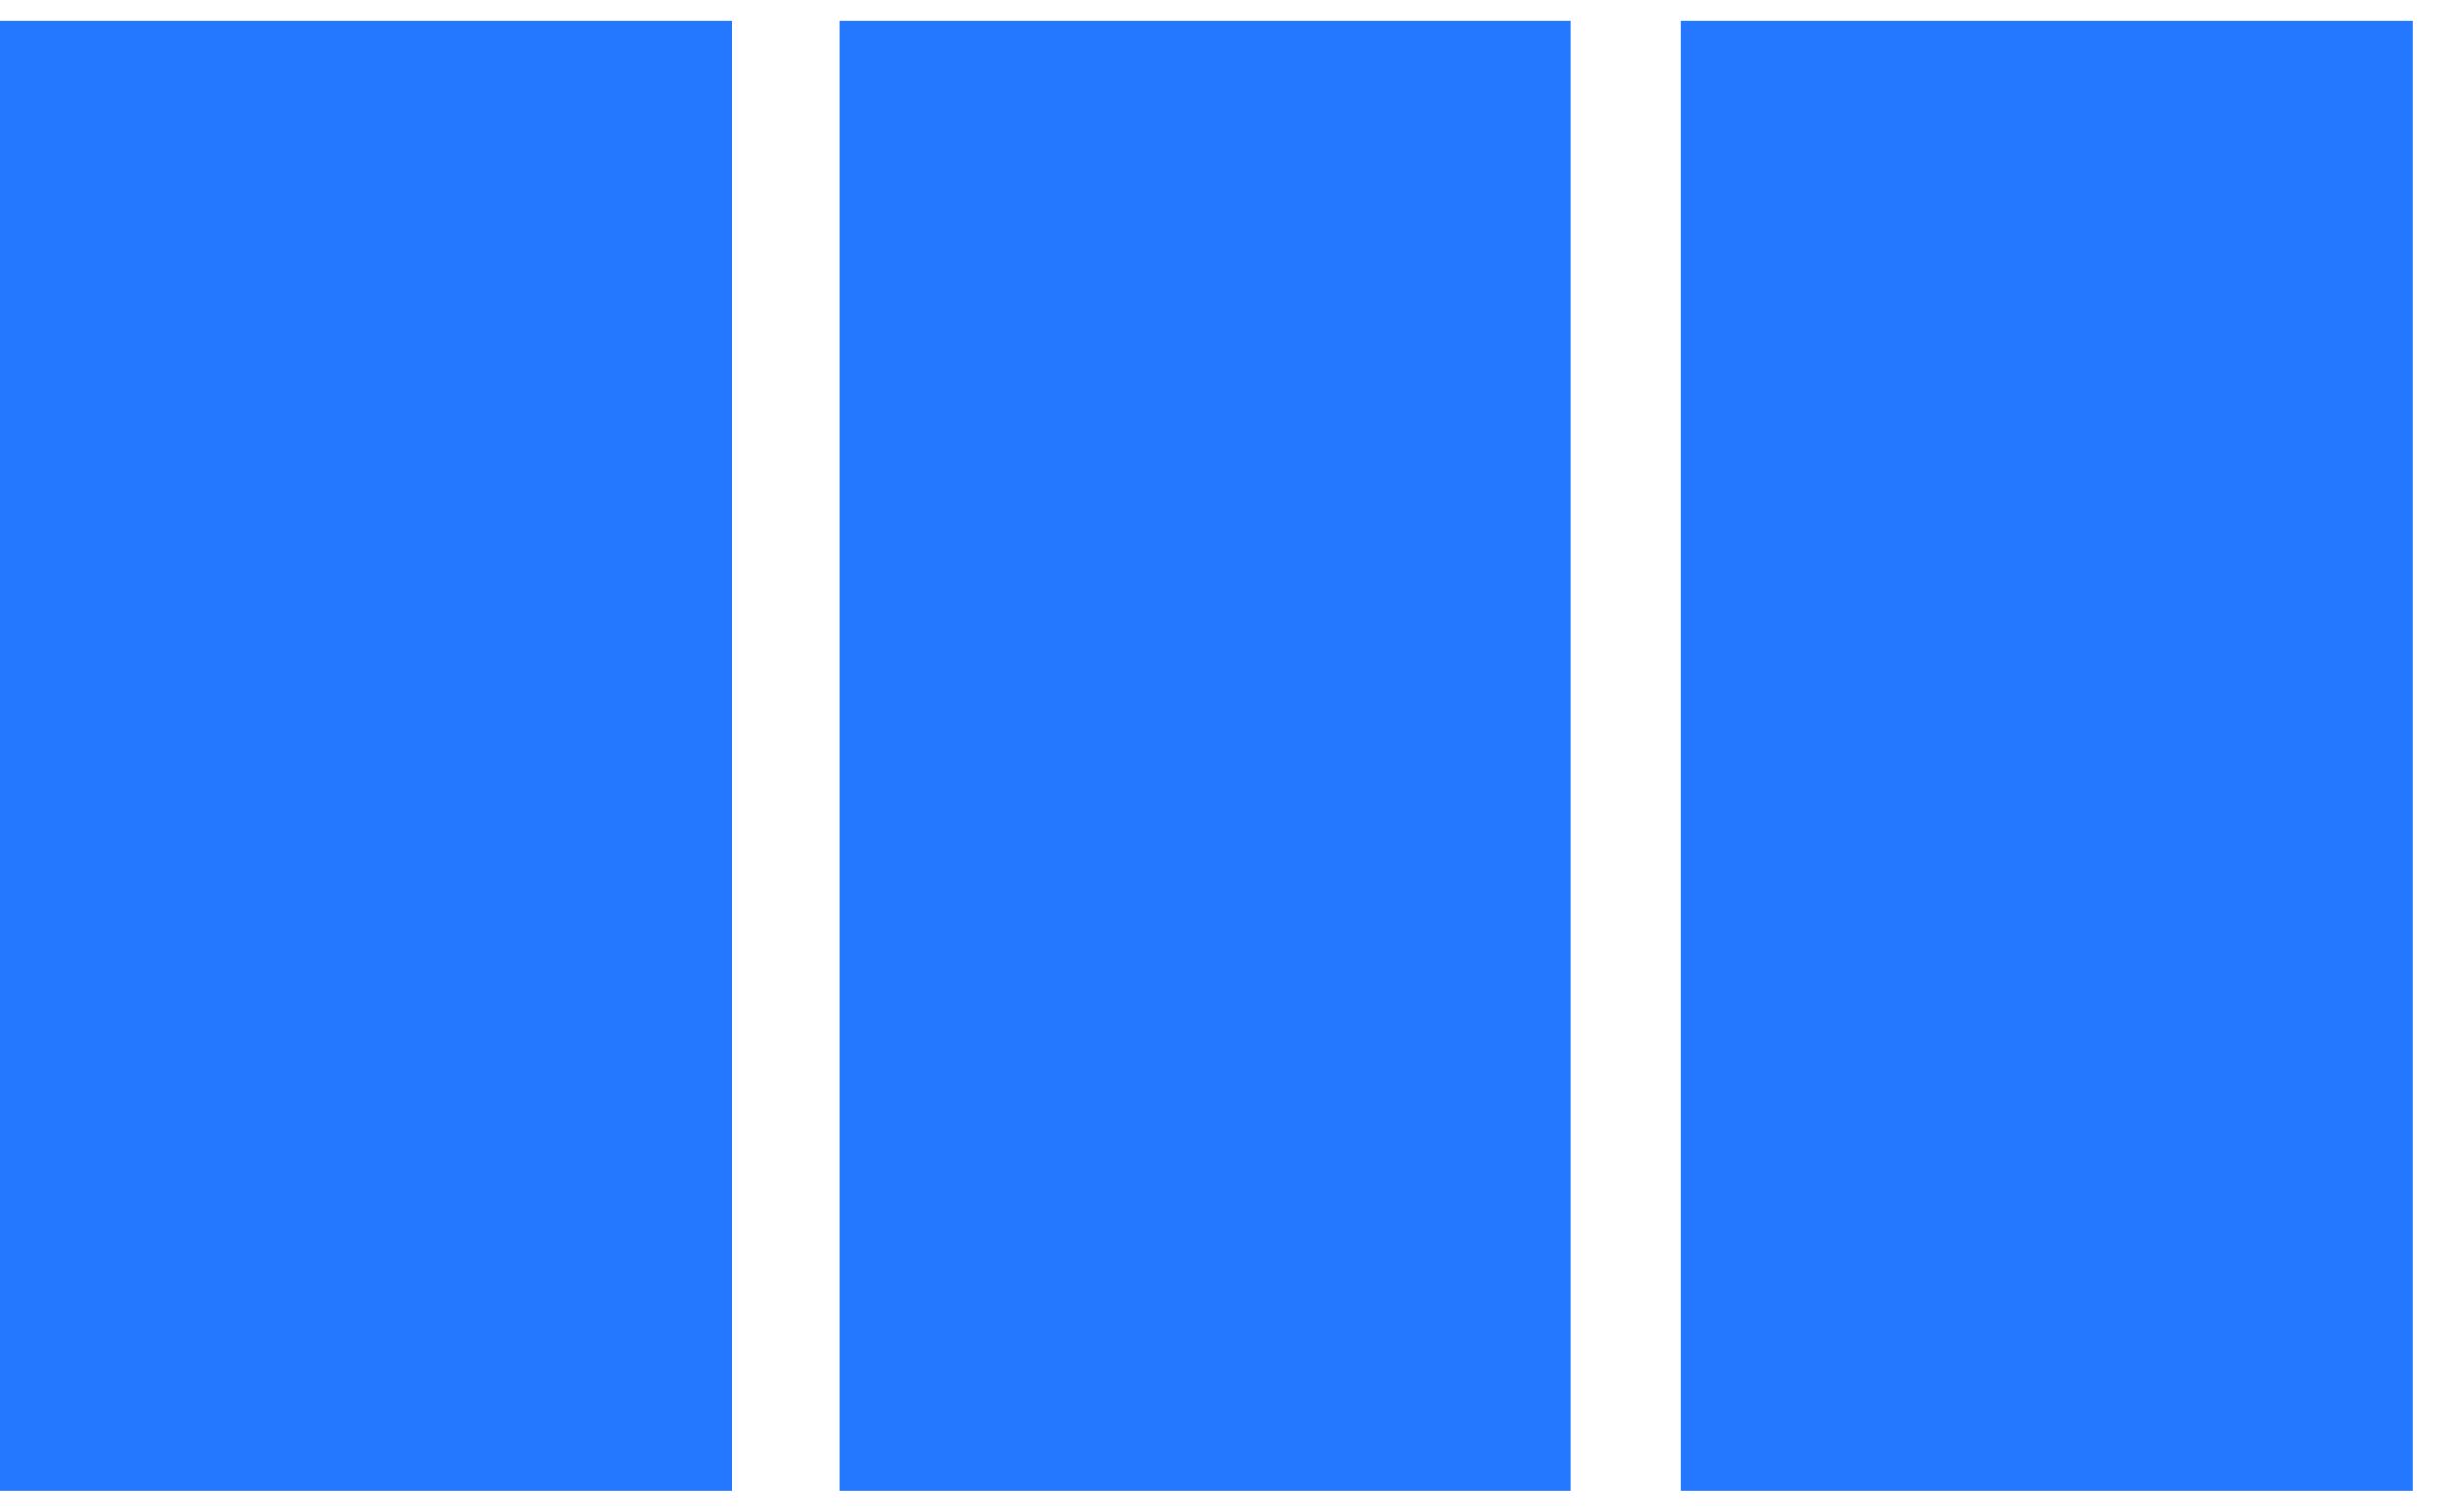 <svg width="60" height="37" viewBox="0 0 60 37" fill="none" xmlns="http://www.w3.org/2000/svg">
<path d="M20.534 0.5V36.5H38.439V0.5H20.534Z" fill="#2378FF"/>
<path d="M0 0.5V36.5H17.904V0.5H0Z" fill="#2378FF"/>
<path d="M41.131 0.5V36.5H59.035V0.5H41.131Z" fill="#2378FF"/>
</svg>
